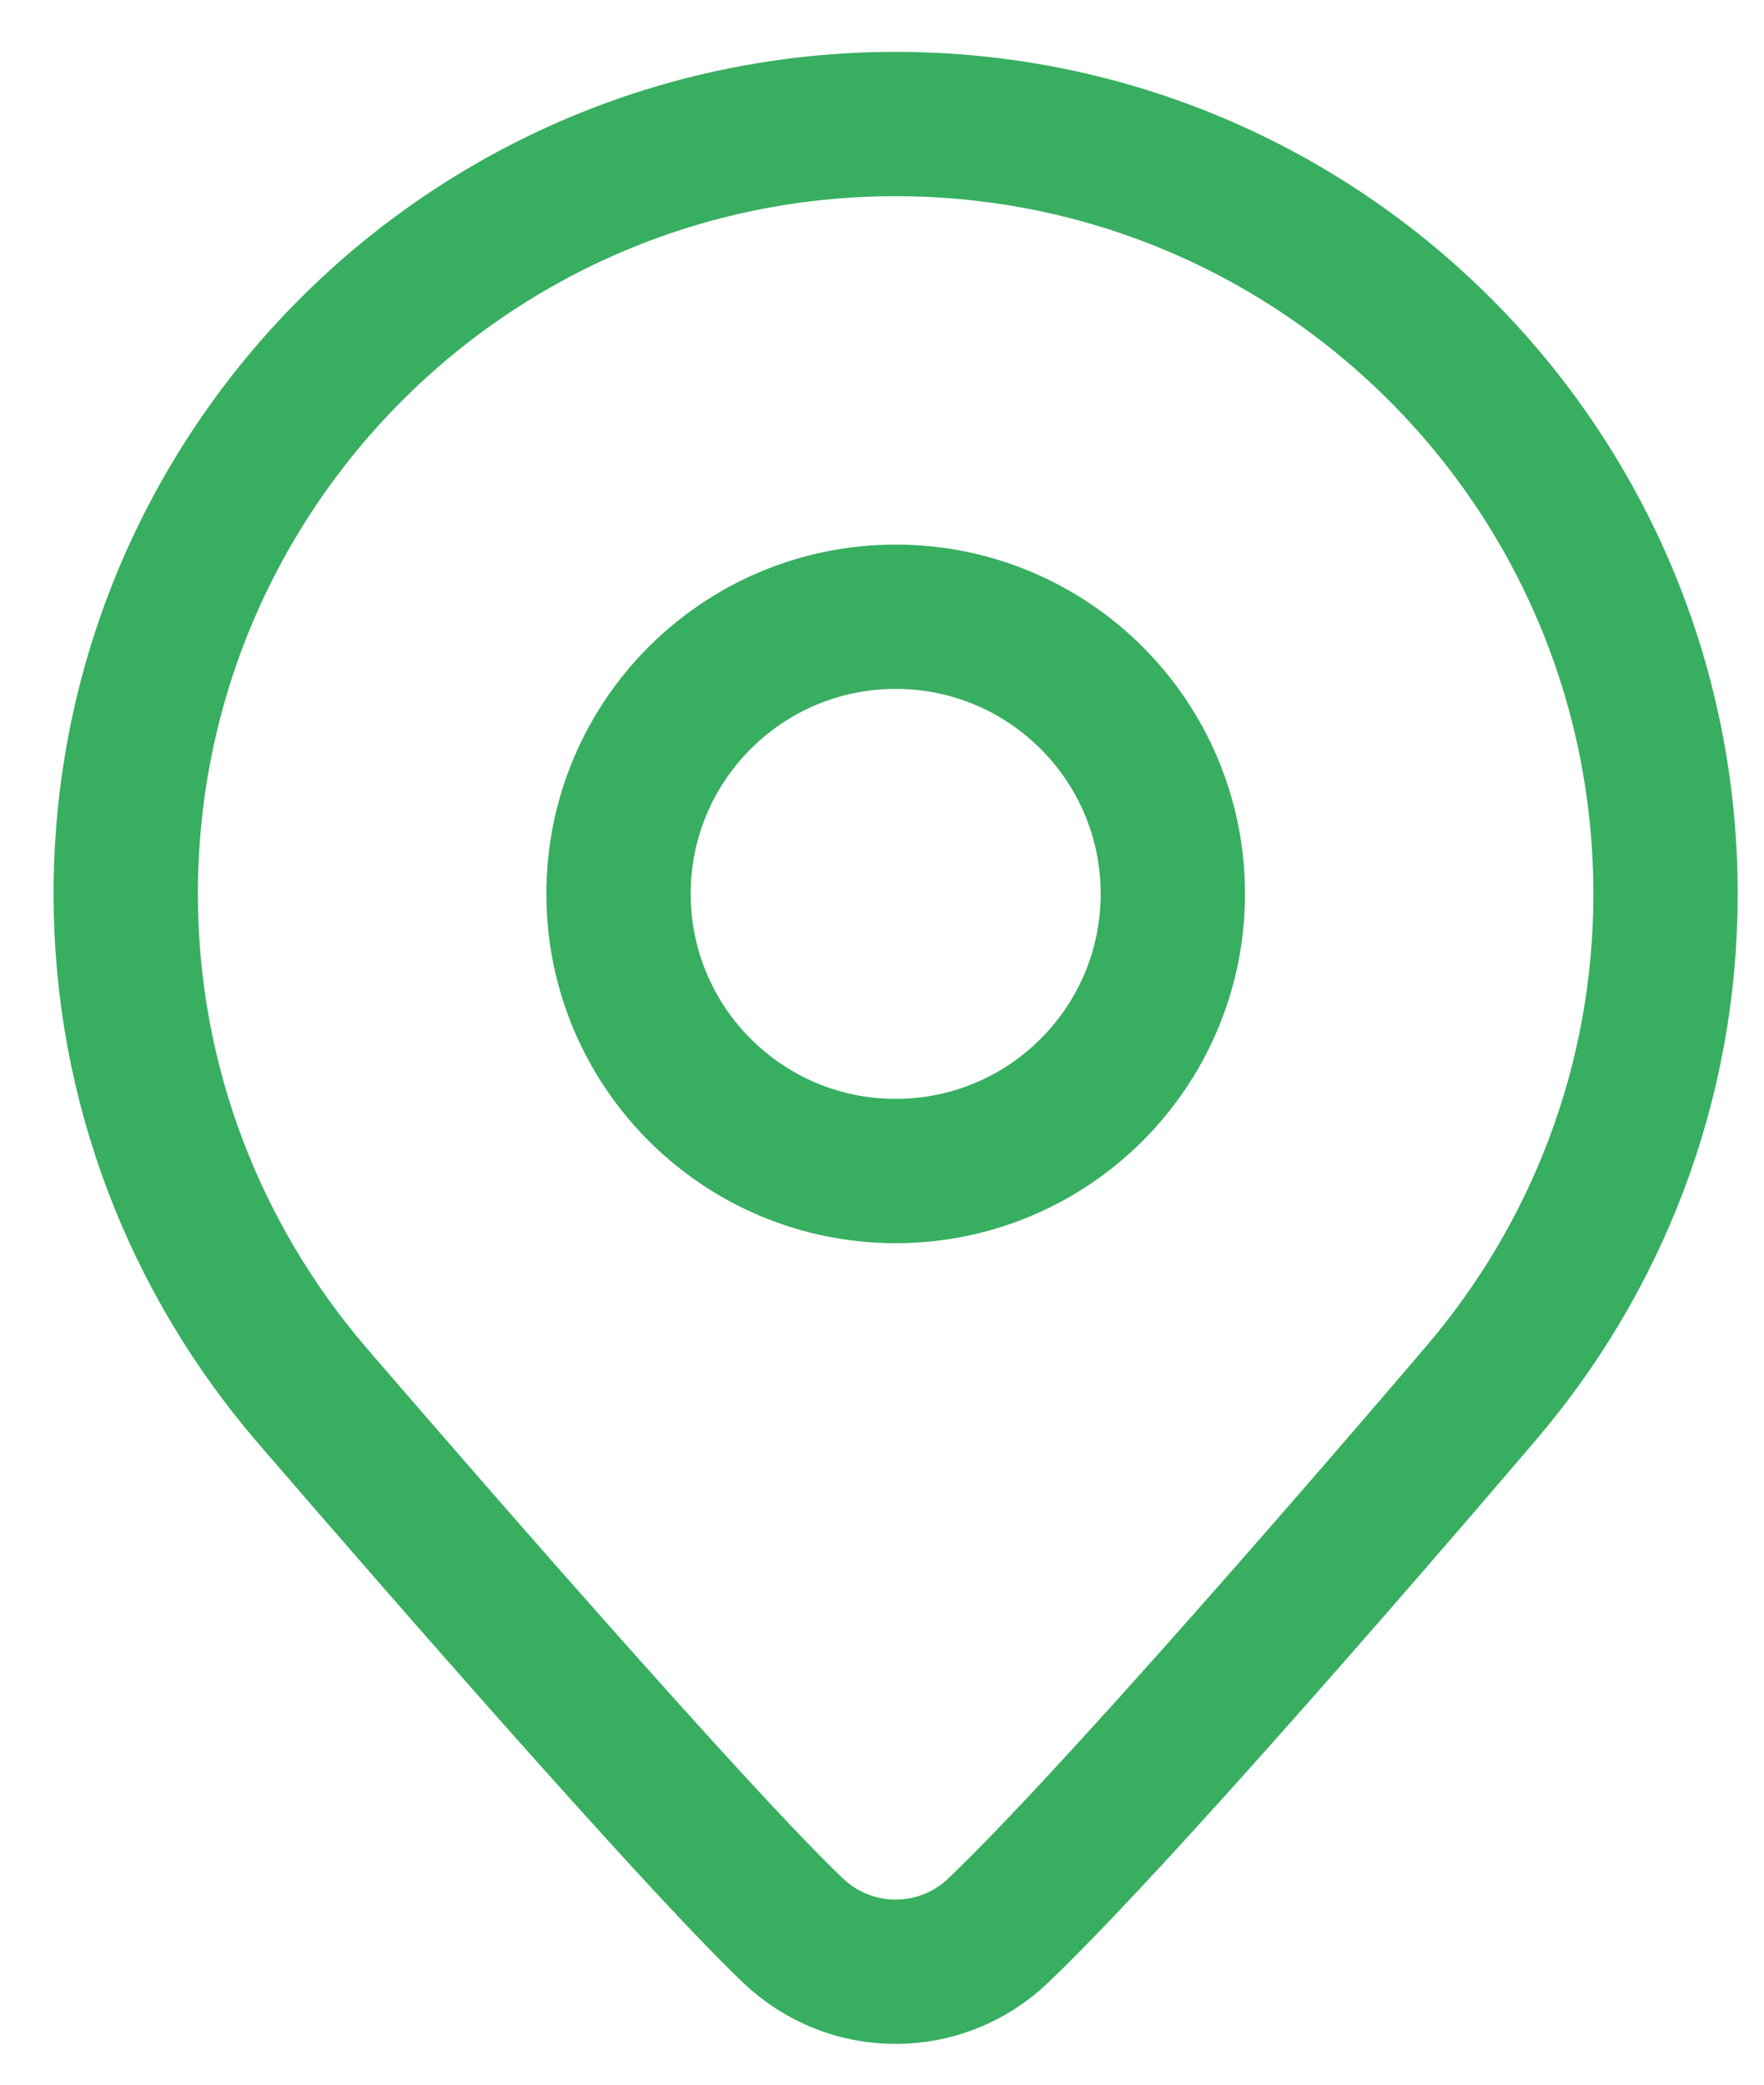 <svg width="22" height="26" viewBox="0 0 22 26" fill="none" xmlns="http://www.w3.org/2000/svg">
<path d="M11.171 14.605C13.08 14.605 14.627 13.057 14.627 11.148C14.627 9.239 13.08 7.692 11.171 7.692C9.261 7.692 7.714 9.239 7.714 11.148C7.714 13.057 9.261 14.605 11.171 14.605Z" stroke="#38AE61" stroke-width="1.8"/>
<path d="M20.772 11.149C20.772 5.845 16.473 1.547 11.17 1.547C5.867 1.547 1.568 5.845 1.568 11.149C1.568 13.528 2.439 15.701 3.872 17.379C3.872 17.379 8.429 22.684 9.89 24.078C10.609 24.763 11.731 24.763 12.449 24.078C14.152 22.454 18.468 17.379 18.468 17.379C19.902 15.701 20.772 13.528 20.772 11.149Z" stroke="#38AE61" stroke-width="1.8"/>
</svg>

